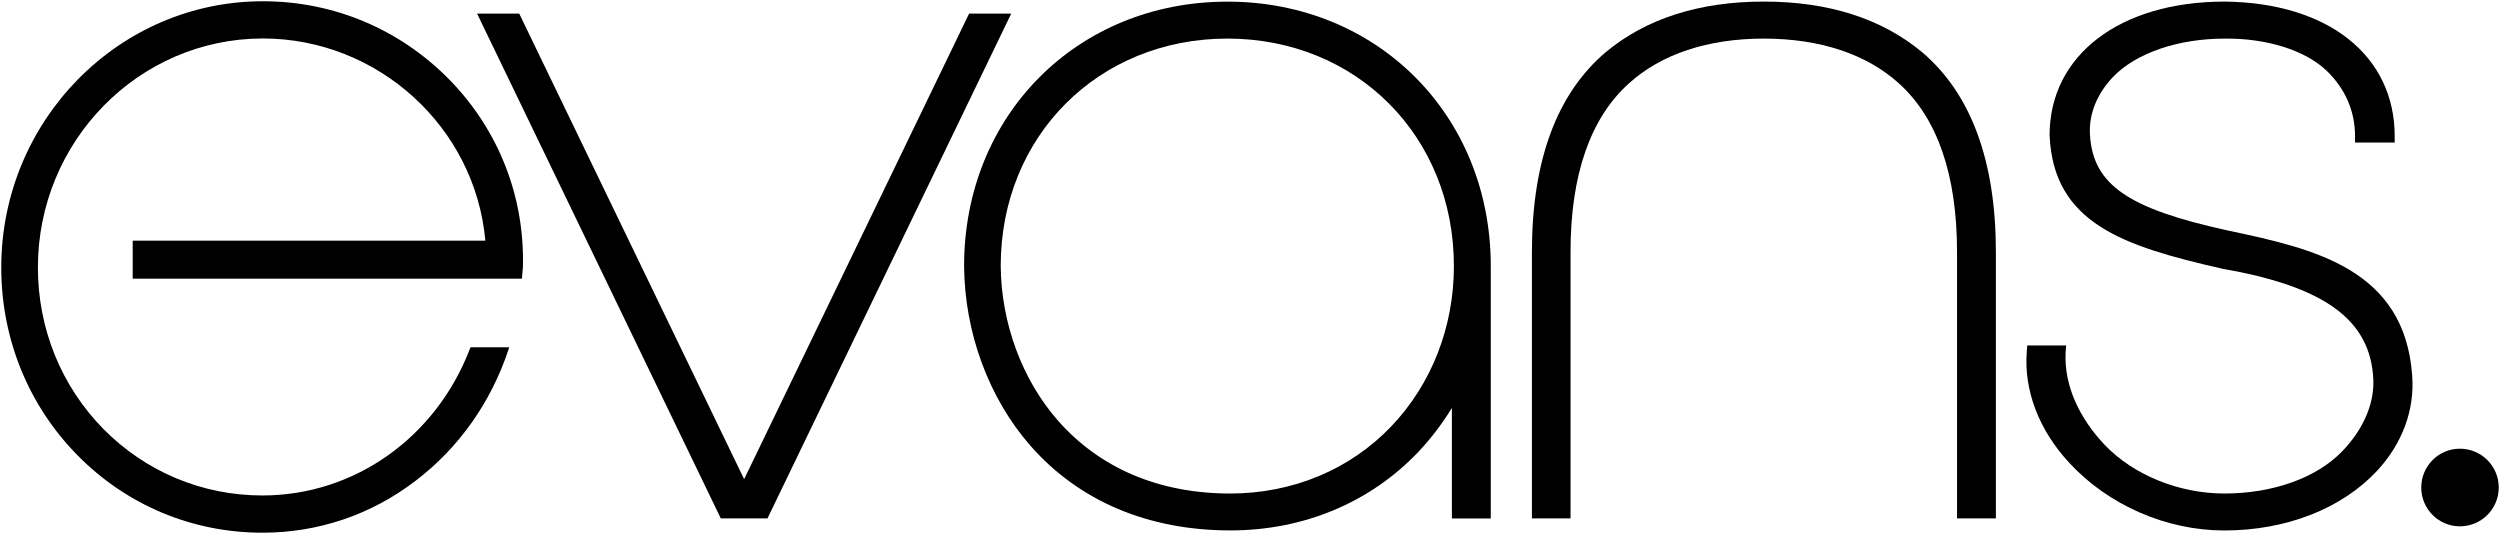 <?xml version="1.0" encoding="UTF-8" standalone="no"?>
<!-- Created with Inkscape (http://www.inkscape.org/) -->

<svg
   xmlns:dc="http://purl.org/dc/elements/1.1/"
   xmlns:cc="http://creativecommons.org/ns#"
   xmlns:rdf="http://www.w3.org/1999/02/22-rdf-syntax-ns#"
   xmlns:svg="http://www.w3.org/2000/svg"
   xmlns="http://www.w3.org/2000/svg"
   xmlns:sodipodi="http://sodipodi.sourceforge.net/DTD/sodipodi-0.dtd"
   xmlns:inkscape="http://www.inkscape.org/namespaces/inkscape"
   width="1000"
   height="213.588"
   id="svg2"
   version="1.1"
   inkscape:version="0.48.2 r9819"
   sodipodi:docname="A.svg">
  <defs
     id="defs19">
    <clipPath
       clipPathUnits="userSpaceOnUse"
       id="clipPath3029">
      <path
         inkscape:connector-curvature="0"
         d="m 513.671,32.804 69.28,0 0,56.436 -69.28,0 0,-56.436 z"
         id="path3031" />
    </clipPath>
    <clipPath
       clipPathUnits="userSpaceOnUse"
       id="clipPath3308">
      <path
         inkscape:connector-curvature="0"
         d="m 0,0 595.276,0 0,841.89 L 0,841.89 0,0 z"
         id="path3310" />
    </clipPath>
    <clipPath
       clipPathUnits="userSpaceOnUse"
       id="clipPath3316">
      <path
         inkscape:connector-curvature="0"
         d="m 238.651,806.019 119.427,0 0,-48.273 -119.427,0 0,48.273 z"
         id="path3318" />
    </clipPath>
    <clipPath
       clipPathUnits="userSpaceOnUse"
       id="clipPath3320">
      <path
         inkscape:connector-curvature="0"
         d="m 239.42,758.515 117.89,0 0,46.736 -117.89,0 0,-46.736 z"
         id="path3322" />
    </clipPath>
  </defs>
  <sodipodi:namedview
     pagecolor="#ffffff"
     bordercolor="#666666"
     borderopacity="1"
     objecttolerance="10"
     gridtolerance="10"
     guidetolerance="10"
     inkscape:pageopacity="0"
     inkscape:pageshadow="2"
     inkscape:window-width="1060"
     inkscape:window-height="1045"
     id="namedview17"
     showgrid="false"
     fit-margin-left="0.5"
     fit-margin-bottom="0.5"
     fit-margin-top="0.5"
     fit-margin-right="0.5"
     inkscape:zoom="0.34242424"
     inkscape:cx="148.48861"
     inkscape:cy="-99.894292"
     inkscape:window-x="856"
     inkscape:window-y="-3"
     inkscape:window-maximized="0"
     inkscape:current-layer="layer1">
    <inkscape:grid
       type="xygrid"
       id="grid65003"
       empspacing="5"
       visible="true"
       enabled="true"
       snapvisiblegridlinesonly="true" />
  </sodipodi:namedview>
  <g
     inkscape:label="Layer 1"
     inkscape:groupmode="layer"
     id="layer1"
     transform="translate(-1627.528,738.71)">
    <g
       id="g65646"
       transform="matrix(10.299,0,0,-10.299,2627.028,-543.7)">
      <path
         d="m 0,0 c 0,-0.831 -0.673,-1.507 -1.51,-1.507 -0.828,0 -1.5,0.676 -1.5,1.507 0,0.832 0.672,1.508 1.5,1.508 C -0.673,1.508 0,0.832 0,0"
         style="fill:#000000;fill-opacity:1;fill-rule:nonzero;stroke:none"
         id="path65648"
         inkscape:connector-curvature="0" />
    </g>
    <g
       id="g65650"
       transform="matrix(10.299,0,0,-10.299,2592.412,-588.294)">
      <path
         d="m 0,0 c -0.282,4.175 -3.867,4.945 -7.032,5.626 l -0.204,0.043 c -3.731,0.827 -5.163,1.728 -5.28,3.7 -0.049,0.833 0.292,1.608 0.886,2.237 0.906,0.954 2.571,1.499 4.335,1.499 1.607,0.023 3.156,-0.442 4.003,-1.278 0.652,-0.642 1.071,-1.486 1.071,-2.509 l 0,-0.248 1.54,0 0,0.248 c 0,3.132 -2.591,5.185 -6.605,5.225 -4.071,0 -6.798,-2.084 -6.798,-5.189 0.145,-3.424 2.863,-4.308 6.692,-5.182 L -7.383,4.17 c 3.906,-0.684 5.786,-1.941 5.874,-4.34 0.029,-1.008 -0.468,-1.985 -1.209,-2.752 -1.022,-1.058 -2.737,-1.641 -4.577,-1.641 -1.725,0 -3.517,0.694 -4.666,1.907 -0.964,1.023 -1.569,2.295 -1.5,3.578 l 0.019,0.266 -1.509,0 -0.019,-0.232 c -0.118,-1.511 0.467,-3.05 1.655,-4.332 1.52,-1.642 3.77,-2.622 6.02,-2.622 2.396,0 4.559,0.846 5.931,2.319 C -0.39,-2.631 0.098,-1.324 0,0"
         style="fill:#000000;fill-opacity:1;fill-rule:nonzero;stroke:none"
         id="path65652"
         inkscape:connector-curvature="0" />
    </g>
    <g
       id="g65654"
       transform="matrix(10.299,0,0,-10.299,2332.984,-723.27)">
      <path
         d="M 0,0 C -2.162,0 -3.974,-0.6 -5.23,-1.737 -6.731,-3.086 -7.5,-5.292 -7.5,-8.292 l 0,-10.344 -1.5,0 0,10.344 c 0,3.541 0.964,6.152 2.864,7.762 1.569,1.307 3.633,1.968 6.146,1.968 2.513,0 4.578,-0.661 6.147,-1.968 1.898,-1.61 2.863,-4.221 2.863,-7.762 l 0,-10.344 -1.509,0 0,10.344 c 0,3 -0.761,5.206 -2.26,6.555 C 3.995,-0.6 2.183,0 0.01,0"
         style="fill:#000000;fill-opacity:1;fill-rule:nonzero;stroke:none"
         id="path65656"
         inkscape:connector-curvature="0" />
    </g>
    <g
       id="g65658"
       transform="matrix(10.299,0,0,-10.299,2118.497,-738.053)">
      <path
         d="m 0,0 c -5.835,0 -10.227,-4.414 -10.227,-10.265 0.019,-2.588 0.954,-5.129 2.572,-6.978 1.889,-2.156 4.577,-3.294 7.772,-3.294 2.835,0 5.416,1.077 7.286,3.037 0.497,0.525 0.935,1.101 1.315,1.718 l 0,-4.29 1.51,0 0,9.803 C 10.228,-4.414 5.826,0 0,0 m 6.37,-16.489 c -1.606,-1.686 -3.837,-2.615 -6.263,-2.615 -2.756,0 -5.064,0.981 -6.691,2.835 -1.393,1.589 -2.202,3.779 -2.221,6.004 0,5.033 3.789,8.83 8.805,8.83 5.016,0 8.796,-3.797 8.796,-8.834 0,-2.371 -0.867,-4.581 -2.426,-6.22"
         style="fill:#000000;fill-opacity:1;fill-rule:nonzero;stroke:none"
         id="path65660"
         inkscape:connector-curvature="0" />
    </g>
    <g
       id="g65662"
       transform="matrix(10.299,0,0,-10.299,2032.024,-733.282)">
      <path
         d="m 0,0 -1.636,0 -8.738,-18.083 C -14.007,-10.57 -17.981,-2.338 -19.11,0 l -1.637,0 9.467,-19.608 1.812,0 C -5.142,-10.65 -0.136,-0.28 0,0"
         style="fill:#000000;fill-opacity:1;fill-rule:nonzero;stroke:none"
         id="path65664"
         inkscape:connector-curvature="0" />
    </g>
    <g
       id="g65666"
       transform="matrix(10.299,0,0,-10.299,1807.513,-706.623)">
      <path
         d="m 0,0 c -1.929,1.977 -4.51,3.067 -7.266,3.067 -5.602,0 -10.161,-4.64 -10.161,-10.341 0,-2.767 1.053,-5.355 2.962,-7.294 1.909,-1.939 4.461,-3.006 7.179,-3.006 2.172,0 4.227,0.696 5.952,2.017 1.675,1.276 2.921,3.035 3.604,5.085 l 0.028,0.099 -1.499,0 -0.02,-0.048 c -1.325,-3.467 -4.5,-5.707 -8.065,-5.707 -2.338,0 -4.529,0.918 -6.175,2.583 -1.637,1.667 -2.543,3.894 -2.543,6.272 0,4.905 3.916,8.894 8.738,8.894 4.47,0 8.249,-3.444 8.64,-7.854 l -13.696,0 0,-1.475 15.117,0 0.019,0.217 0.02,0.244 C 2.902,-4.526 1.899,-1.954 0,0"
         style="fill:#000000;fill-opacity:1;fill-rule:nonzero;stroke:none"
         id="path65668"
         inkscape:connector-curvature="0" />
    </g>
  </g>
</svg>
